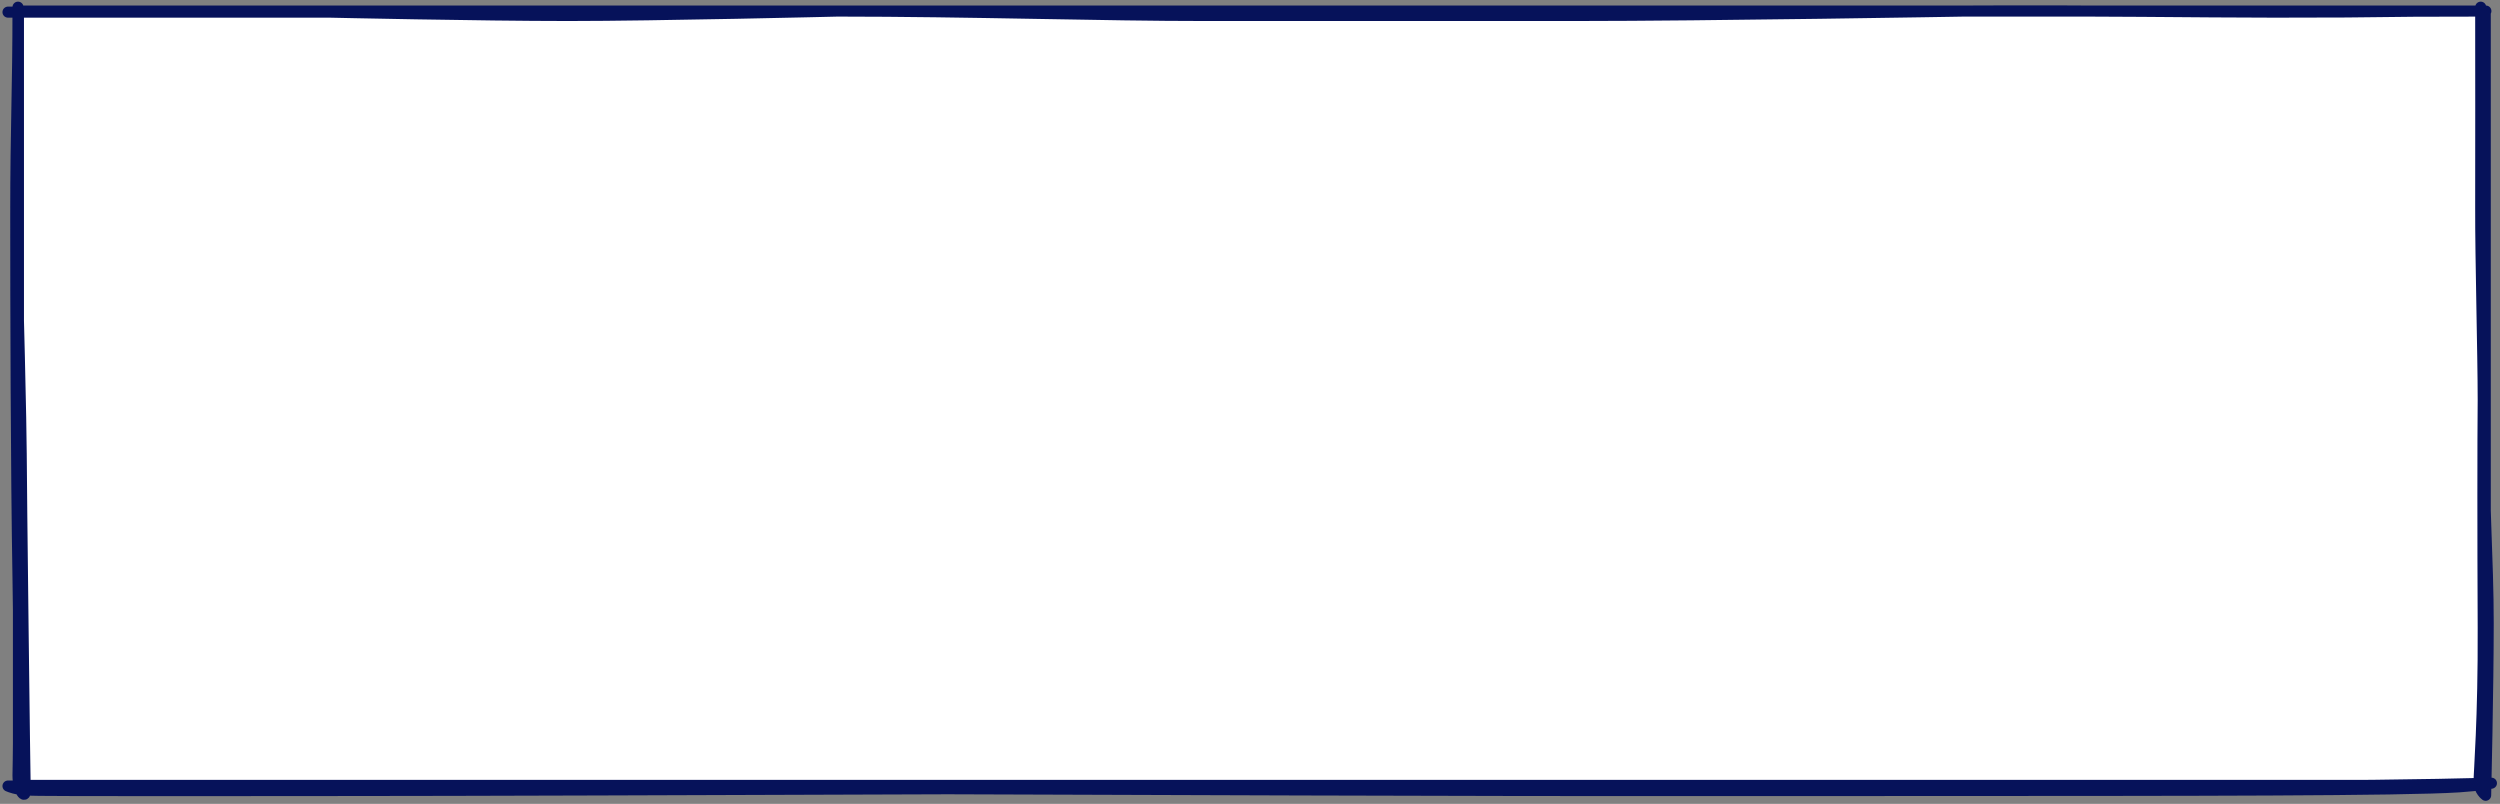 <?xml version="1.0" encoding="UTF-8"?> <svg xmlns="http://www.w3.org/2000/svg" width="678" height="218" viewBox="0 0 678 218" fill="none"><rect x="0" y="0" width="678" height="218" fill="#808080" stroke="none"/> <path d="M5 3H674V213H5V3Z" fill="white"></path> <path d="M4.883 156.652C4.369 126.881 4.275 82.586 4.275 58.283C4.883 80.783 5.752 116.144 5.752 123.091C5.752 130.037 6.735 211.743 6.838 214.539C6.92 216.777 4.883 214.539 4.883 210.334C4.883 210.334 5.397 186.423 4.883 156.652Z" fill="white"></path> <path d="M2.168 213.176C36.372 213.176 14.909 213.393 119.012 213.393H401.3H496.999C578.256 213.393 640.126 213.393 675.676 212.401C675.676 212.401 672.799 212.998 666.849 213.393C651.976 214.38 591.803 214.347 528.599 214.38C444.058 214.425 453.53 214.38 413.484 214.38C394.024 214.38 323.939 214.147 257.026 213.908C191.006 214.147 121.972 214.38 96.492 214.38C81.175 214.38 9.404 214.525 6.668 214.26C4.479 214.048 2.756 213.449 2.168 213.176Z" fill="white"></path> <path d="M674.8 168.97C674.8 186.306 674.109 215.676 674.109 215.676C674.109 215.676 672.32 214.414 672.32 211.996C672.32 209.577 673.558 194.883 673.447 170.174C673.335 145.465 673.34 119.574 673.447 108.438C673.447 134.952 674.8 151.634 674.8 168.97Z" fill="white"></path> <path d="M403.171 3.797C450.603 3.505 506.266 3.138 532.612 3C532.612 3 463.391 4.199 427.276 4.199H326.676C300.08 4.228 262.499 3 227.137 3C227.137 3 178.069 4.199 154.153 4.199C130.238 4.199 89.447 3.292 89.447 3.292C108.257 3.292 191.774 3 227.137 3L326.676 3C346.572 3 378.589 3.415 403.171 3.797Z" fill="white"></path> <path d="M4.883 1.944C4.883 24.797 4.275 33.98 4.275 58.283M4.275 58.283C4.275 82.586 4.369 126.881 4.883 156.652C5.397 186.423 4.883 210.334 4.883 210.334C4.883 214.539 6.92 216.777 6.838 214.539C6.735 211.743 5.752 130.037 5.752 123.091C5.752 116.144 4.883 80.783 4.275 58.283ZM119.012 213.393C14.909 213.393 36.372 213.176 2.168 213.176C2.756 213.449 4.479 214.048 6.668 214.26C9.404 214.525 81.175 214.38 96.492 214.38C121.972 214.38 191.006 214.147 257.026 213.908M119.012 213.393C119.012 213.393 186.244 213.654 257.026 213.908M119.012 213.393H401.3M257.026 213.908C323.939 214.147 394.024 214.38 413.484 214.38C453.53 214.38 444.058 214.425 528.599 214.38C591.803 214.347 651.976 214.38 666.849 213.393C672.799 212.998 675.676 212.401 675.676 212.401C640.126 213.393 578.256 213.393 496.999 213.393H401.3M257.026 213.908C326.865 213.654 393.331 213.393 401.3 213.393M673.447 108.438C673.447 134.952 674.8 151.634 674.8 168.97C674.8 186.306 674.109 215.676 674.109 215.676C674.109 215.676 672.32 214.414 672.32 211.996C672.32 209.577 673.558 194.883 673.447 170.174C673.335 145.465 673.34 119.574 673.447 108.438ZM673.447 108.438C673.446 95.939 672.724 70.408 672.767 56.201C672.815 40.27 672.767 17.328 672.767 1.944M2.168 3.292H89.447M89.447 3.292C108.257 3.292 191.774 3 227.137 3M89.447 3.292C89.447 3.292 130.238 4.199 154.153 4.199C178.069 4.199 227.137 3 227.137 3M674.175 3C636.75 3 654.054 3.292 616.881 3.292C595.692 3.292 569.772 2.806 532.612 3M326.676 4.199C337.601 4.187 368.141 4.012 403.171 3.797M326.676 4.199C300.08 4.228 262.499 3 227.137 3M326.676 4.199H427.276M403.171 3.797C450.603 3.505 506.266 3.138 532.612 3M403.171 3.797C378.589 3.415 346.572 3 326.676 3L227.137 3M403.171 3.797C412.705 3.945 421.12 4.087 427.276 4.199M532.612 3C532.612 3 463.391 4.199 427.276 4.199M5 3H674V213H5V3Z" stroke="#06125A" stroke-width="3" stroke-miterlimit="10" stroke-linecap="round" stroke-linejoin="round"></path> </svg> 